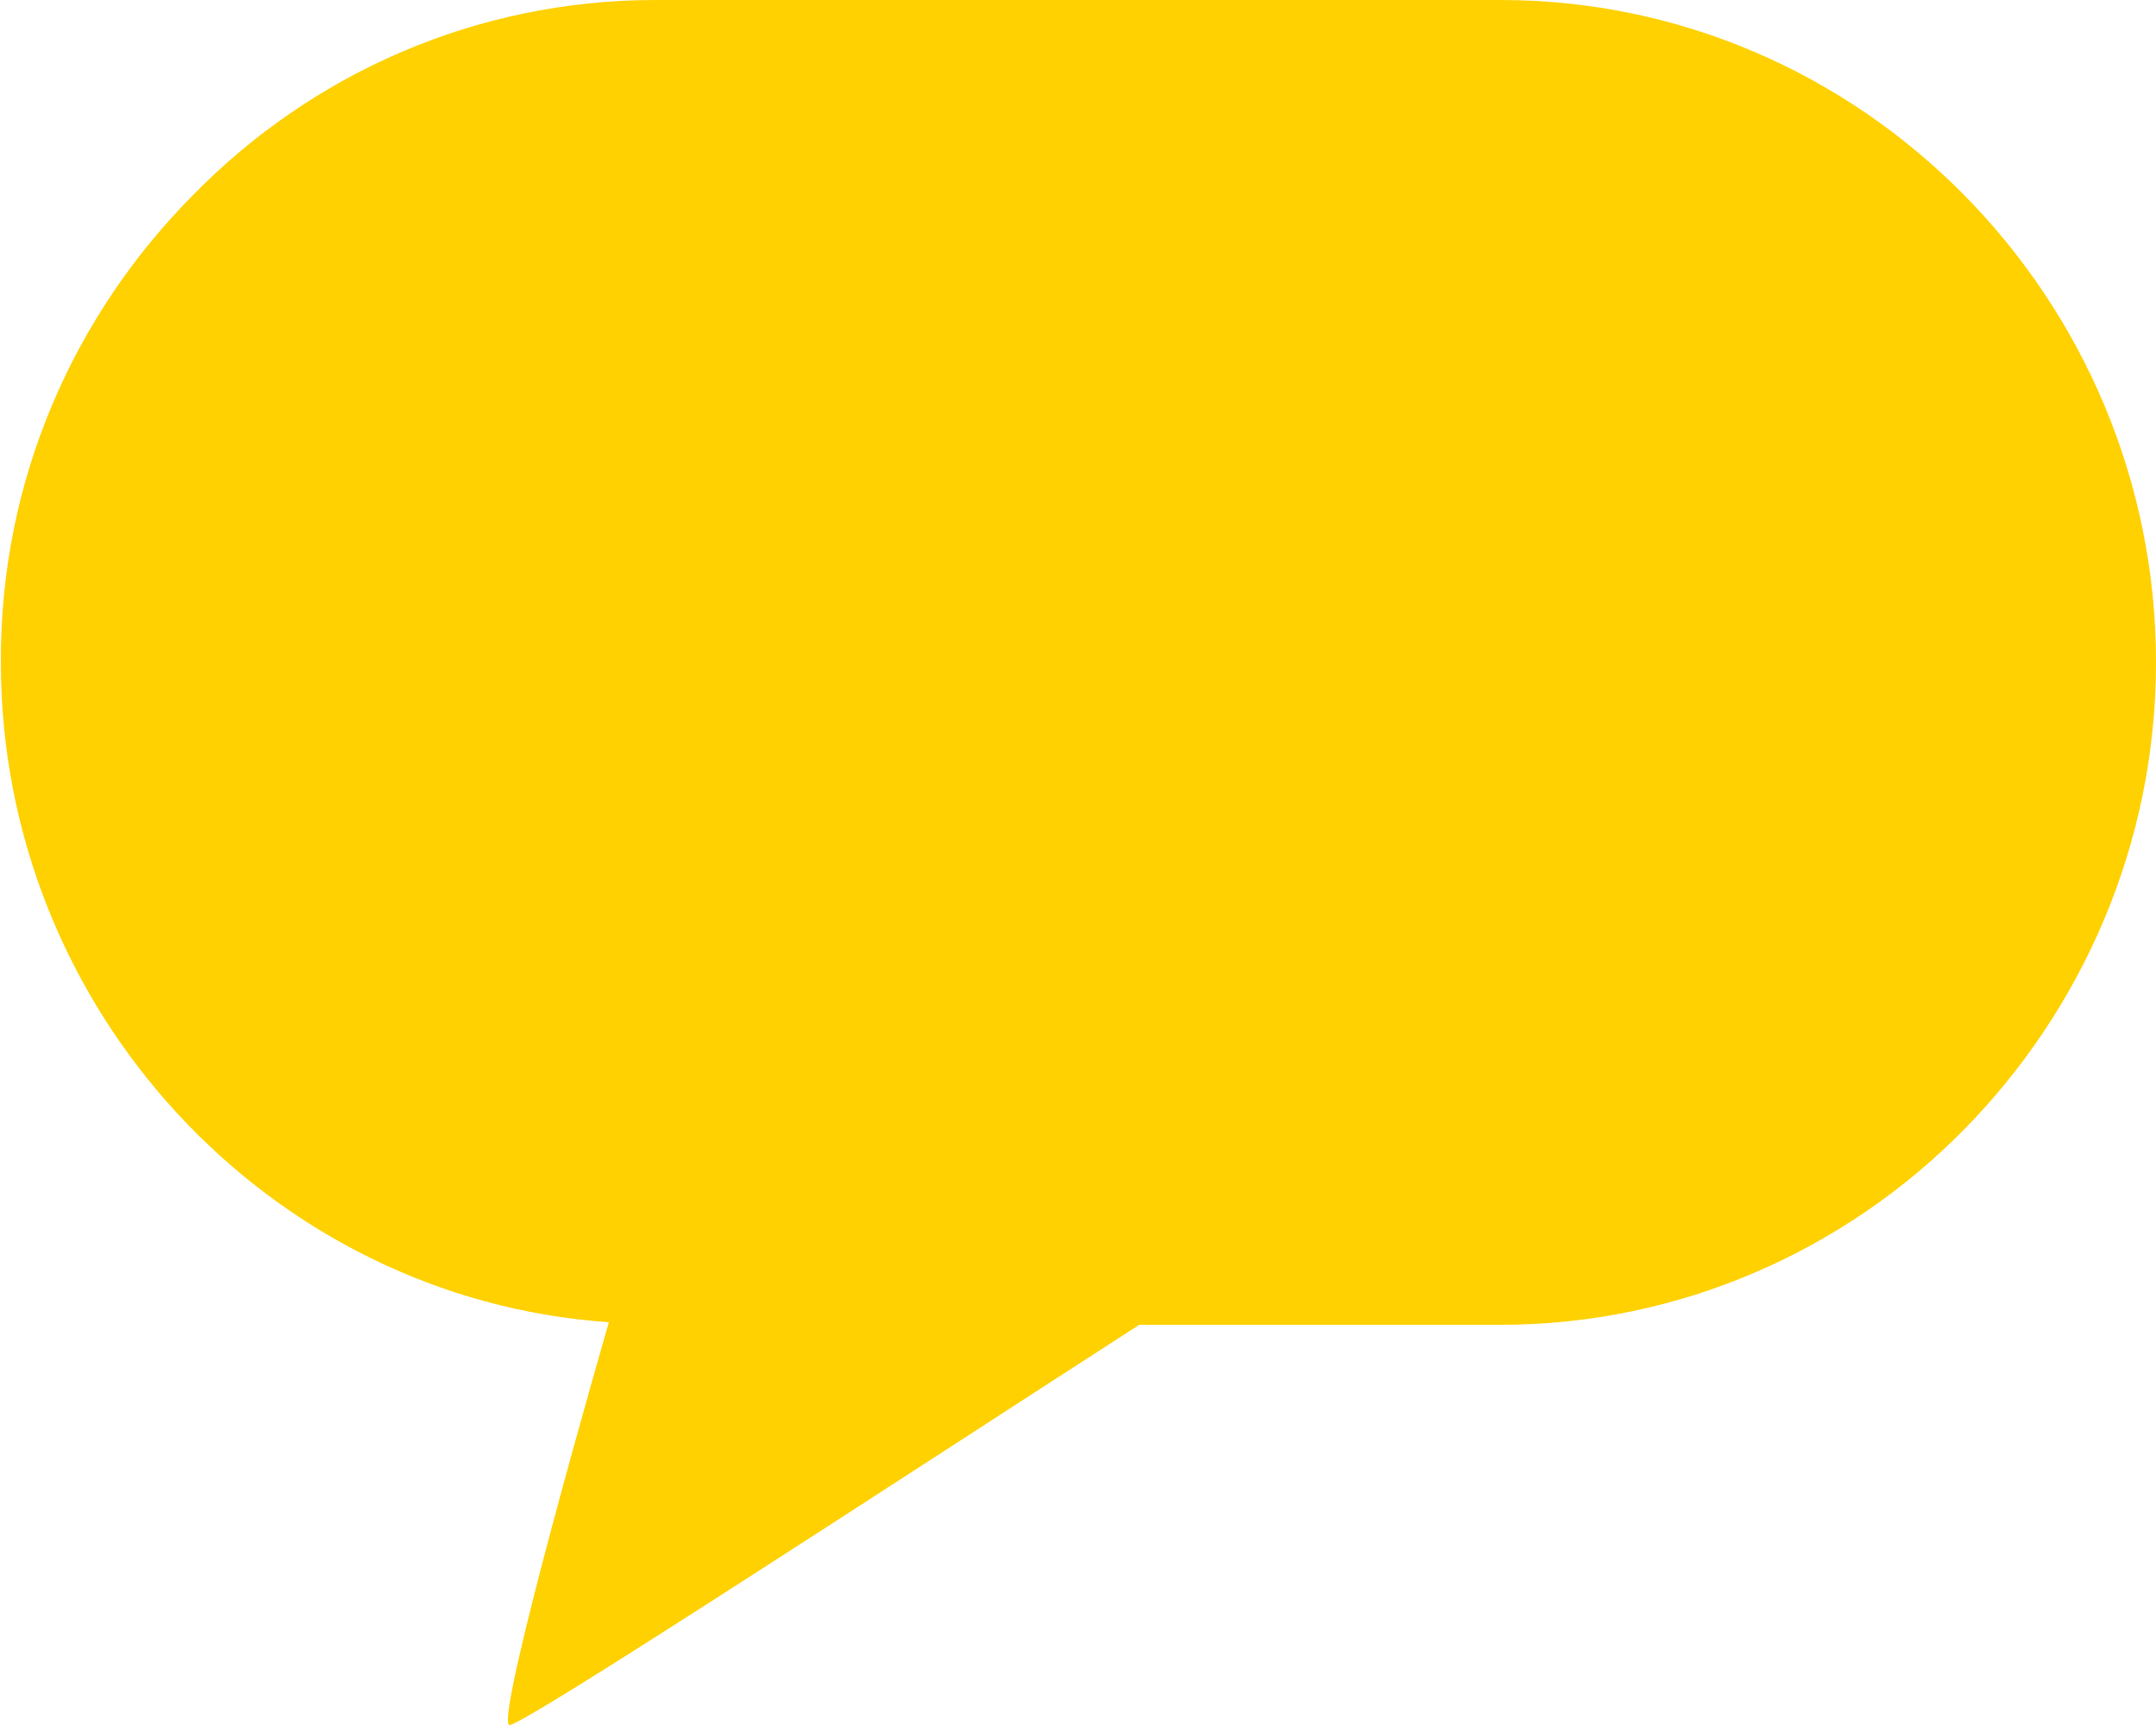 <?xml version="1.0" encoding="UTF-8"?>
<svg id="Layer_1" data-name="Layer 1" xmlns="http://www.w3.org/2000/svg" viewBox="0 0 25 20">
  <defs>
    <style>
      .cls-1 {
        fill: #ffd100;
      }
    </style>
  </defs>
  <path class="cls-1" d="M25,7.68c0,2.11-.86,4.03-2.23,5.42s-3.28,2.26-5.37,2.26h-4.19c-2.73,1.76-7.13,4.64-7.3,4.64-.2,0,1.15-4.67,1.15-4.67-3.93-.27-7.05-3.62-7.05-7.65C0,5.56.86,3.65,2.24,2.26,3.61.86,5.51,0,7.6,0h9.8c4.19,0,7.6,3.46,7.6,7.68Z"/>
</svg>